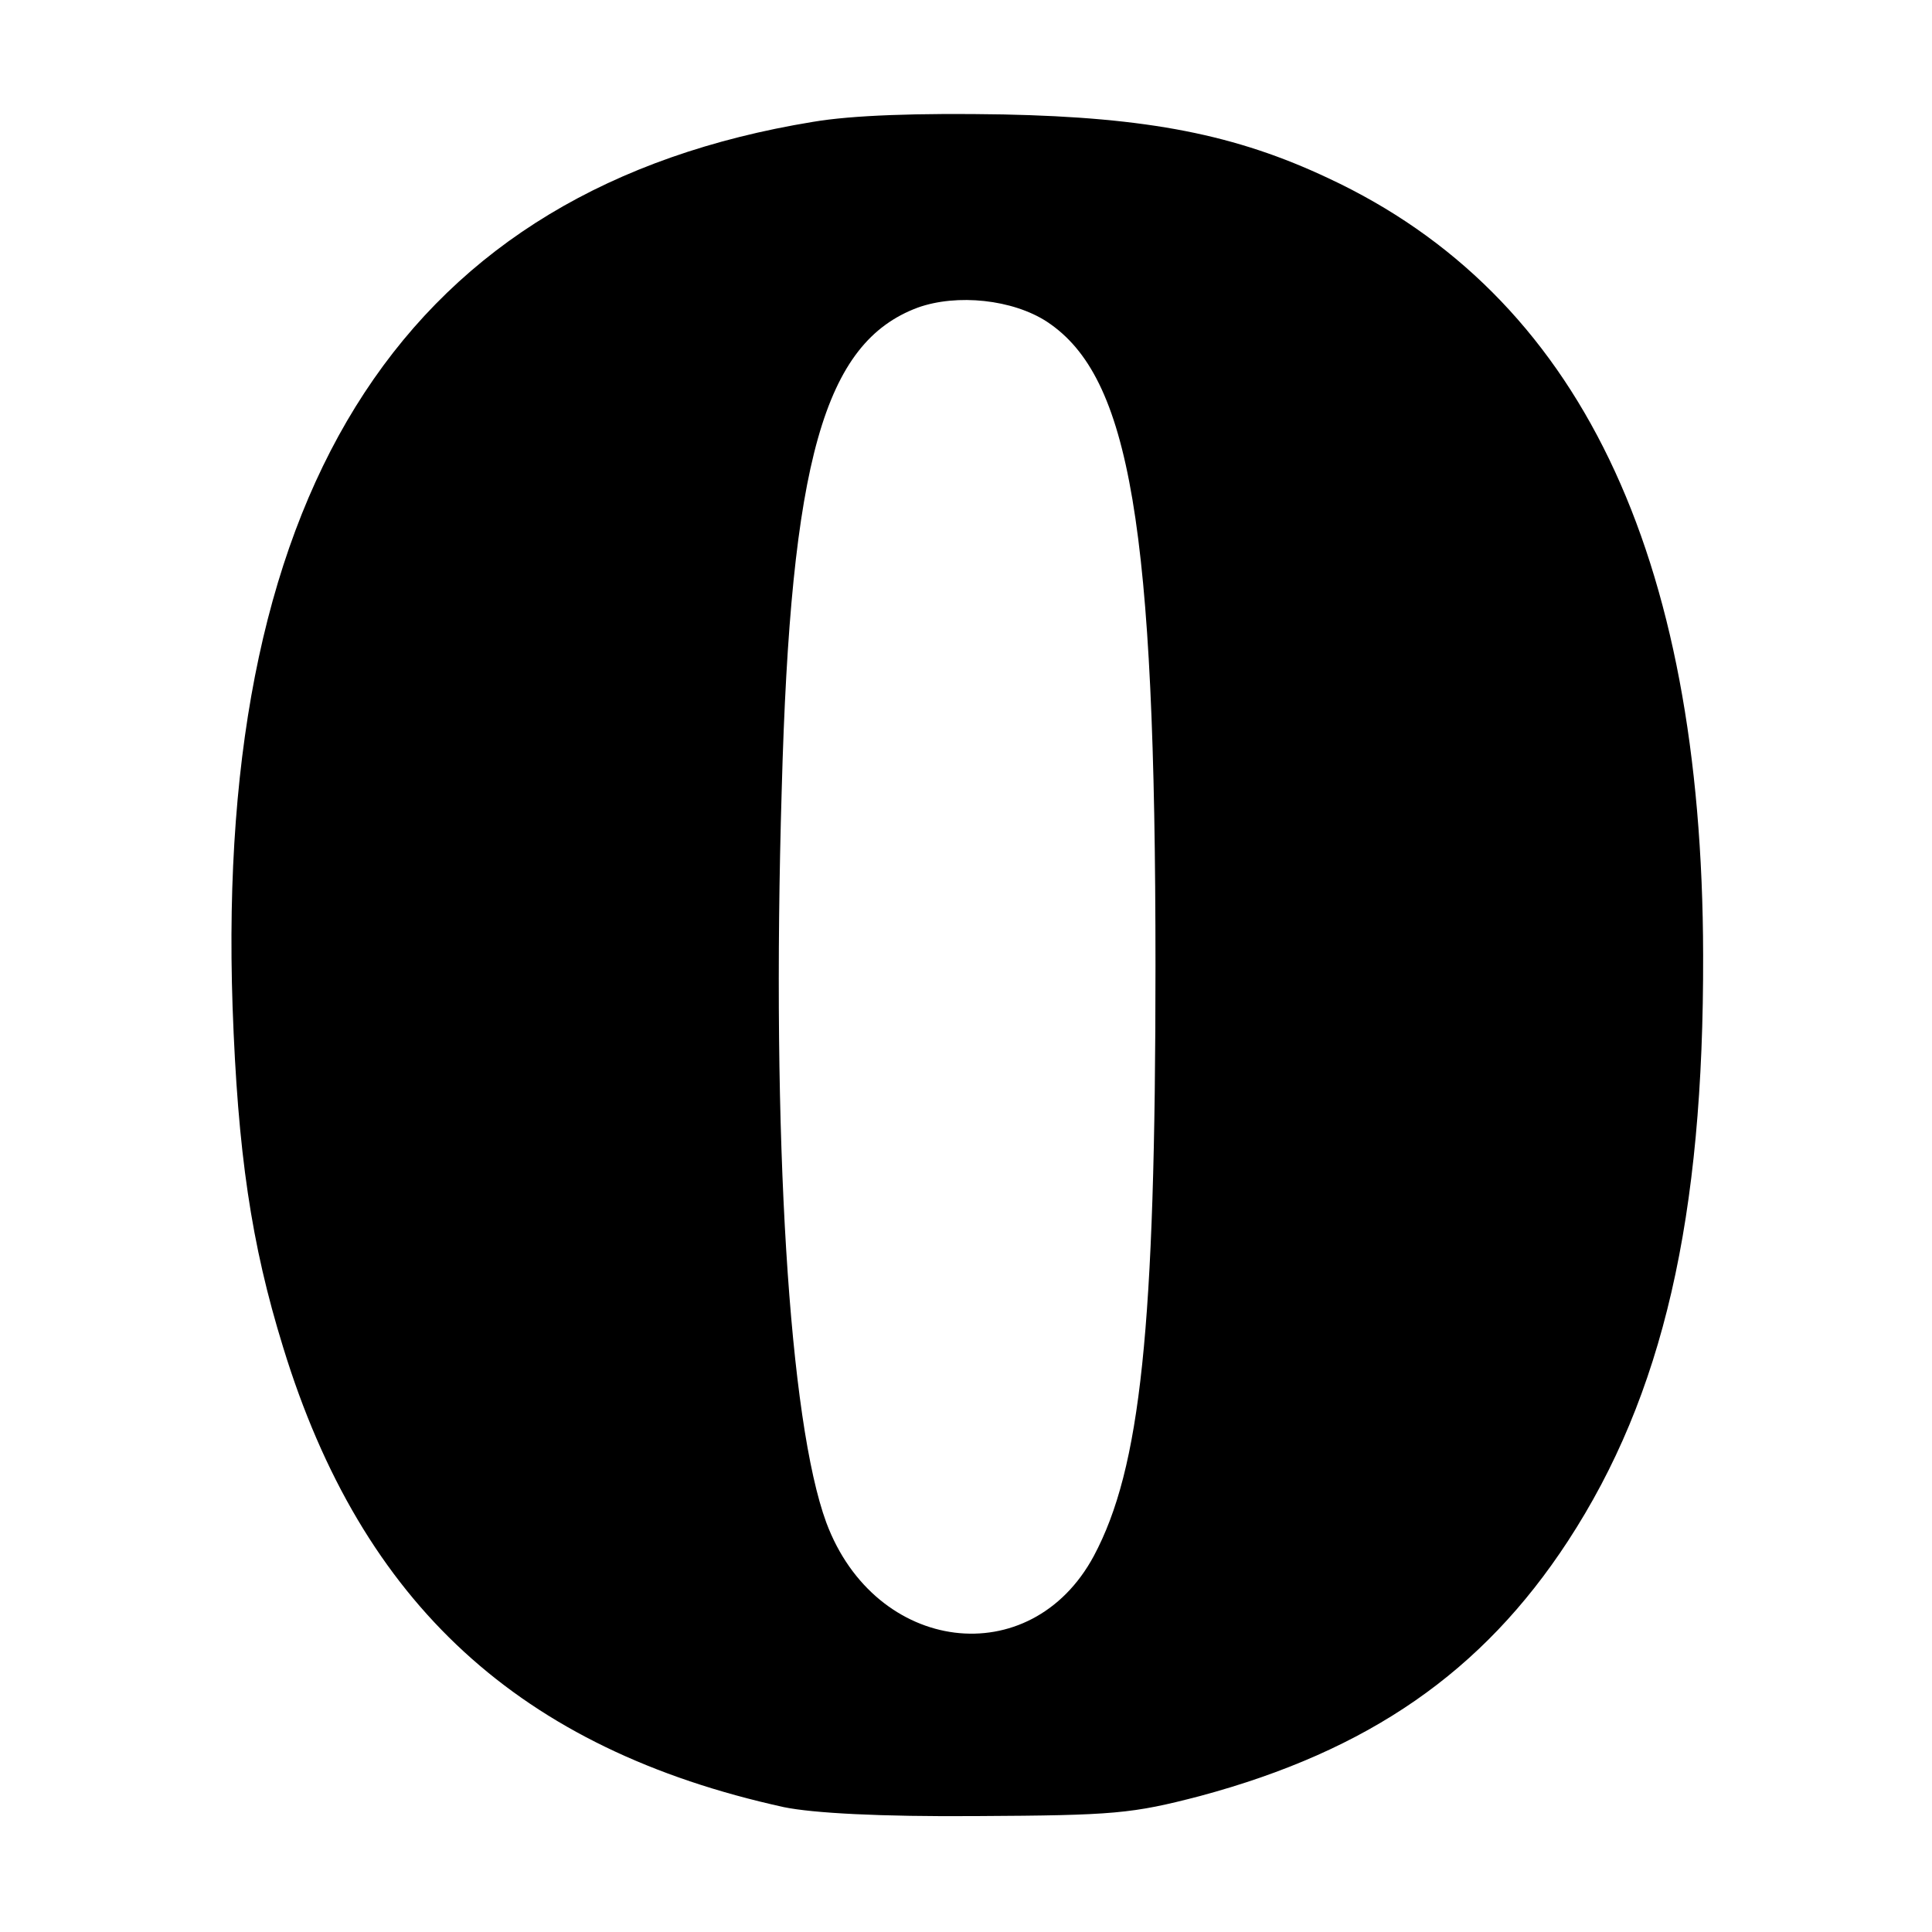 <?xml version="1.0" standalone="no"?>
<!DOCTYPE svg PUBLIC "-//W3C//DTD SVG 20010904//EN"
 "http://www.w3.org/TR/2001/REC-SVG-20010904/DTD/svg10.dtd">
<svg version="1.0" xmlns="http://www.w3.org/2000/svg"
 width="260pt" height="260pt" viewBox="0 0 260 260"
 preserveAspectRatio="xMidYMid meet">
<g transform="translate(0,260) scale(0.1,-0.1)"
fill="#000000" stroke="none">
<path d="M1094 2436 c-544 -89 -805 -486 -781 -1191 7 -196 25 -319 68 -458
106 -346 319 -541 674 -619 39 -8 129 -13 260 -12 184 1 208 3 300 27 227 61
380 167 495 343 128 196 183 435 182 789 -1 542 -168 888 -504 1045 -125 59
-243 82 -438 86 -115 2 -203 -1 -256 -10z m315 -269 c112 -74 146 -275 146
-867 0 -488 -20 -676 -83 -794 -85 -158 -294 -132 -360 45 -50 136 -74 515
-60 986 12 443 57 602 183 649 53 19 128 11 174 -19z"/>
</g>
</svg>
